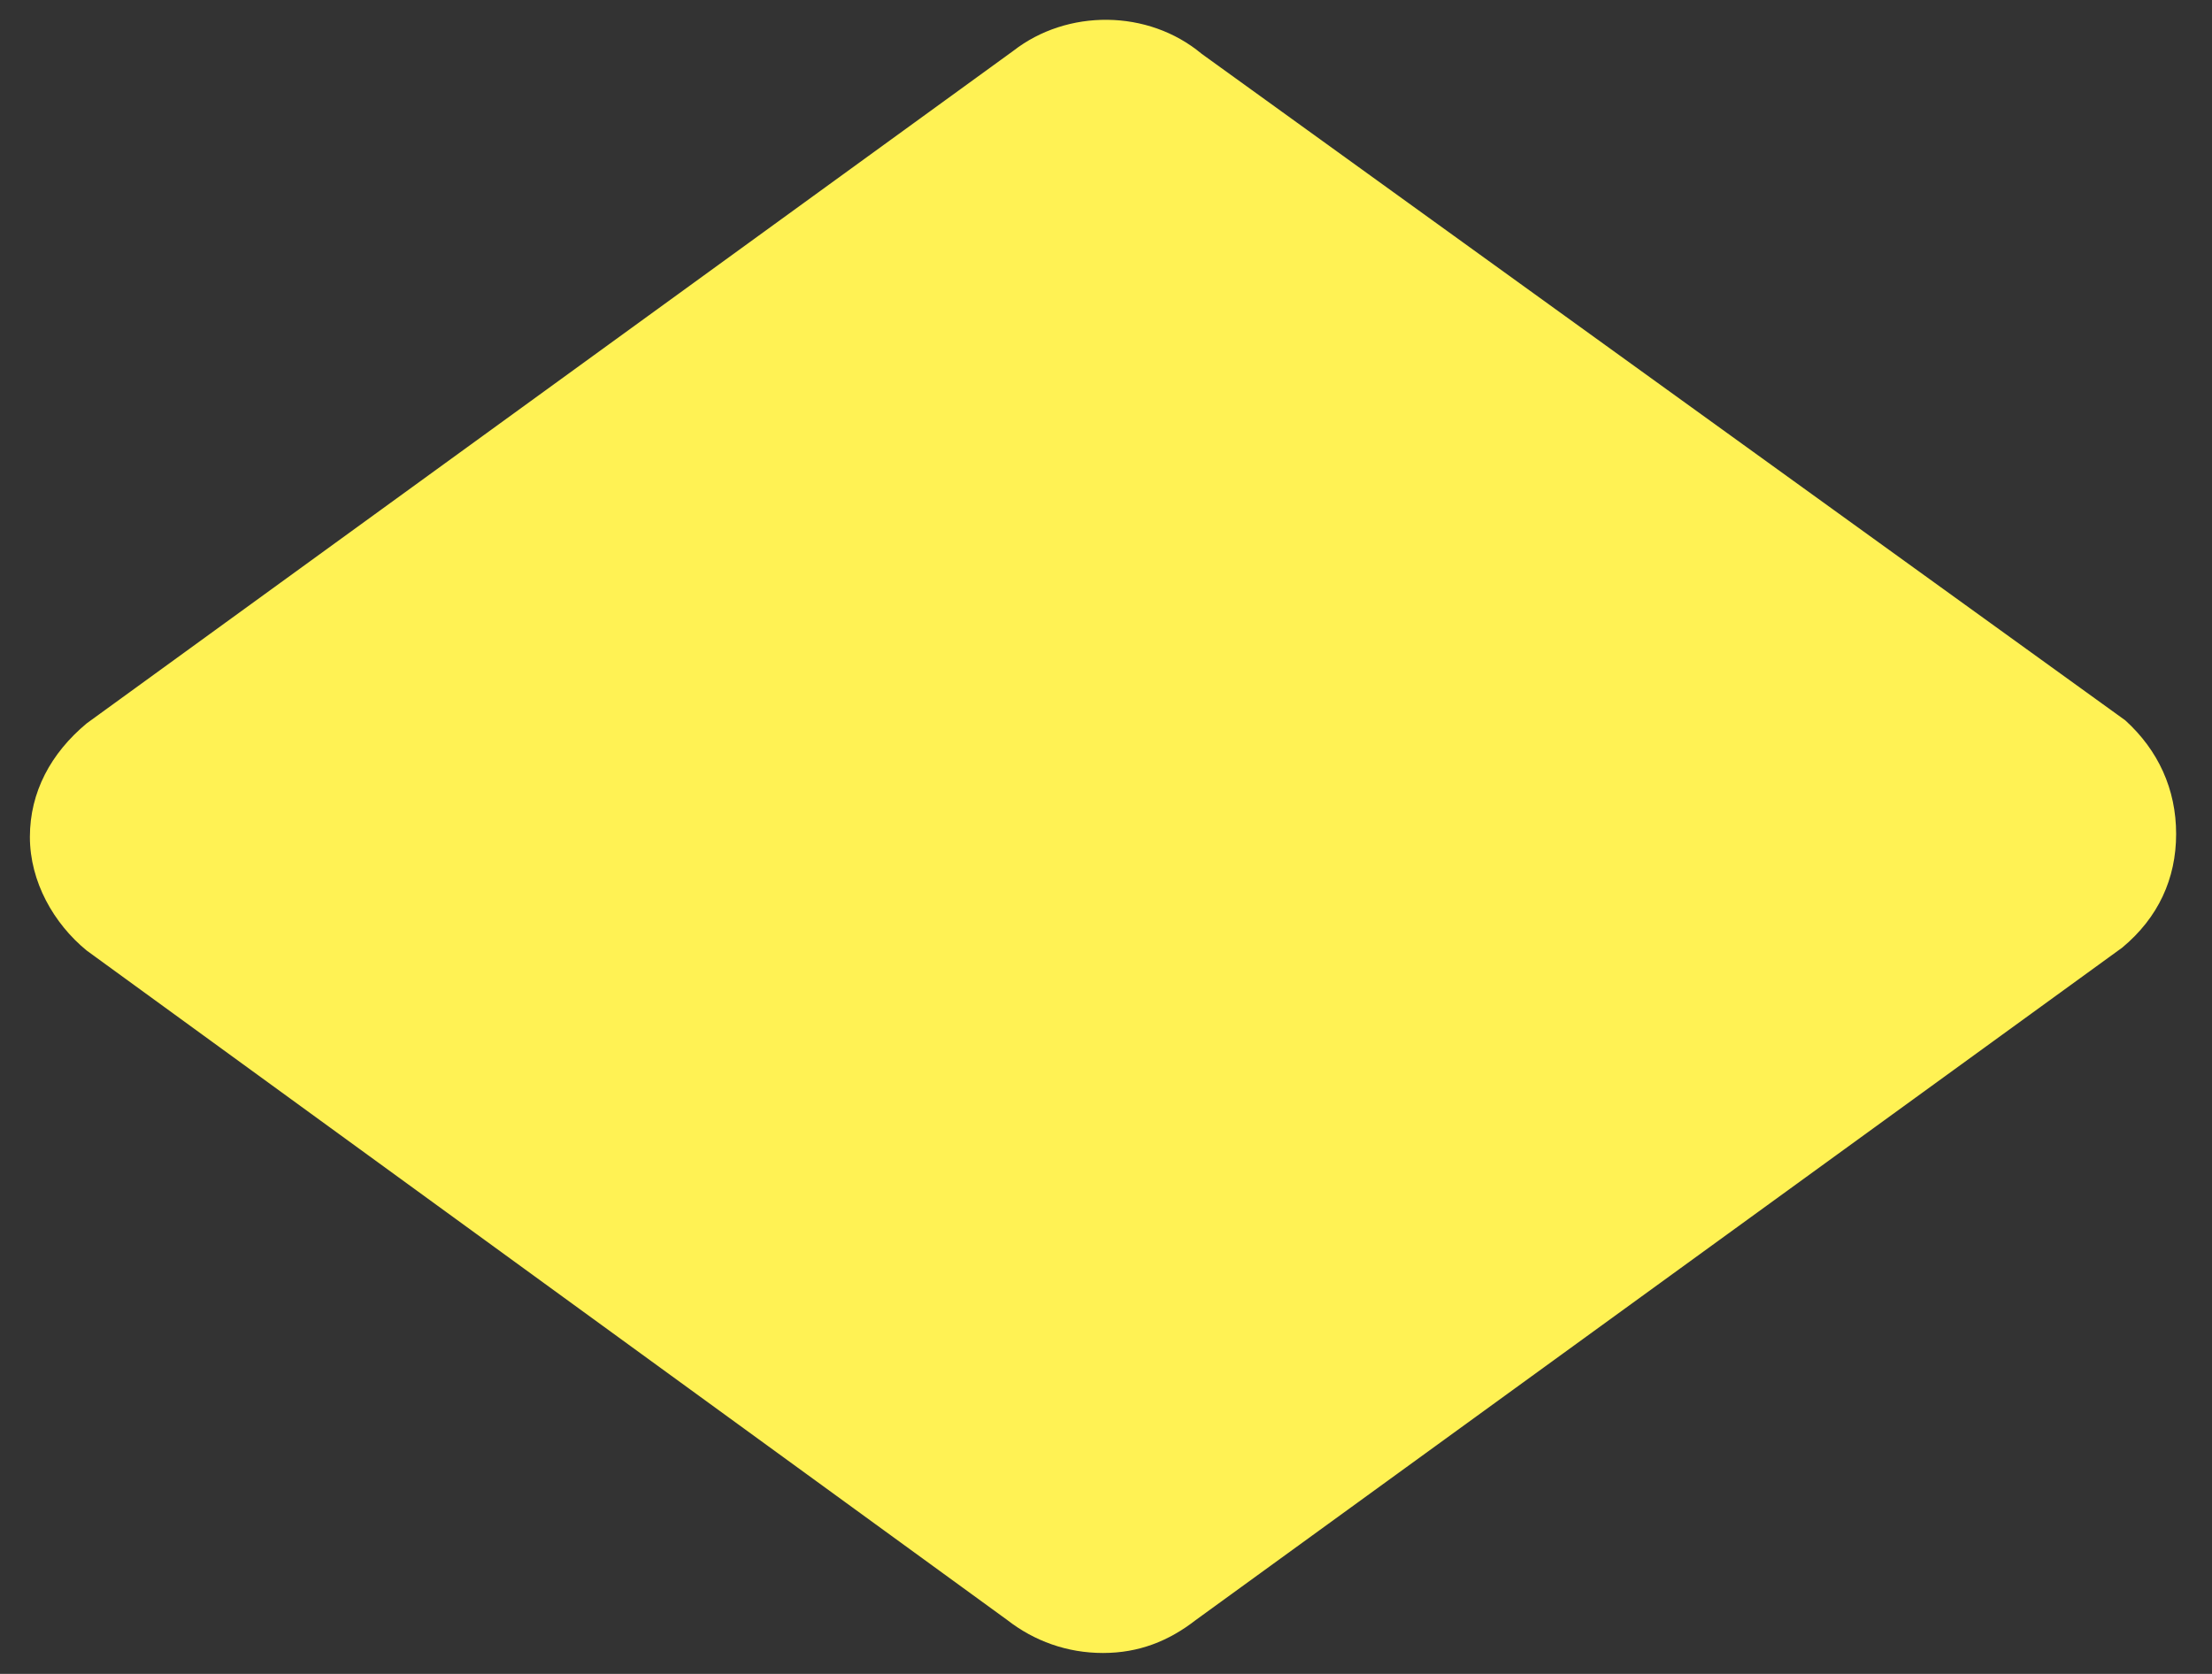<svg xmlns="http://www.w3.org/2000/svg" viewBox="0 0 74 56"><rect x="0" y="0" width="74" height="56" fill="#333333" stroke="none"/><path fill="#FFF254" d="M71.1,24.1L40.2,1.8c-1.8-1.5-4.5-1.5-6.3-0.1l-31,22.5C1.7,25.2,1,26.5,1,28s0.8,2.9,1.9,3.8l30.8,22.4
	c0.9,0.7,2,1.1,3.2,1.1s2.2-0.4,3.1-1.1l31-22.5c1.2-1,1.8-2.3,1.8-3.8S72.2,25.1,71.1,24.1z"/></svg>